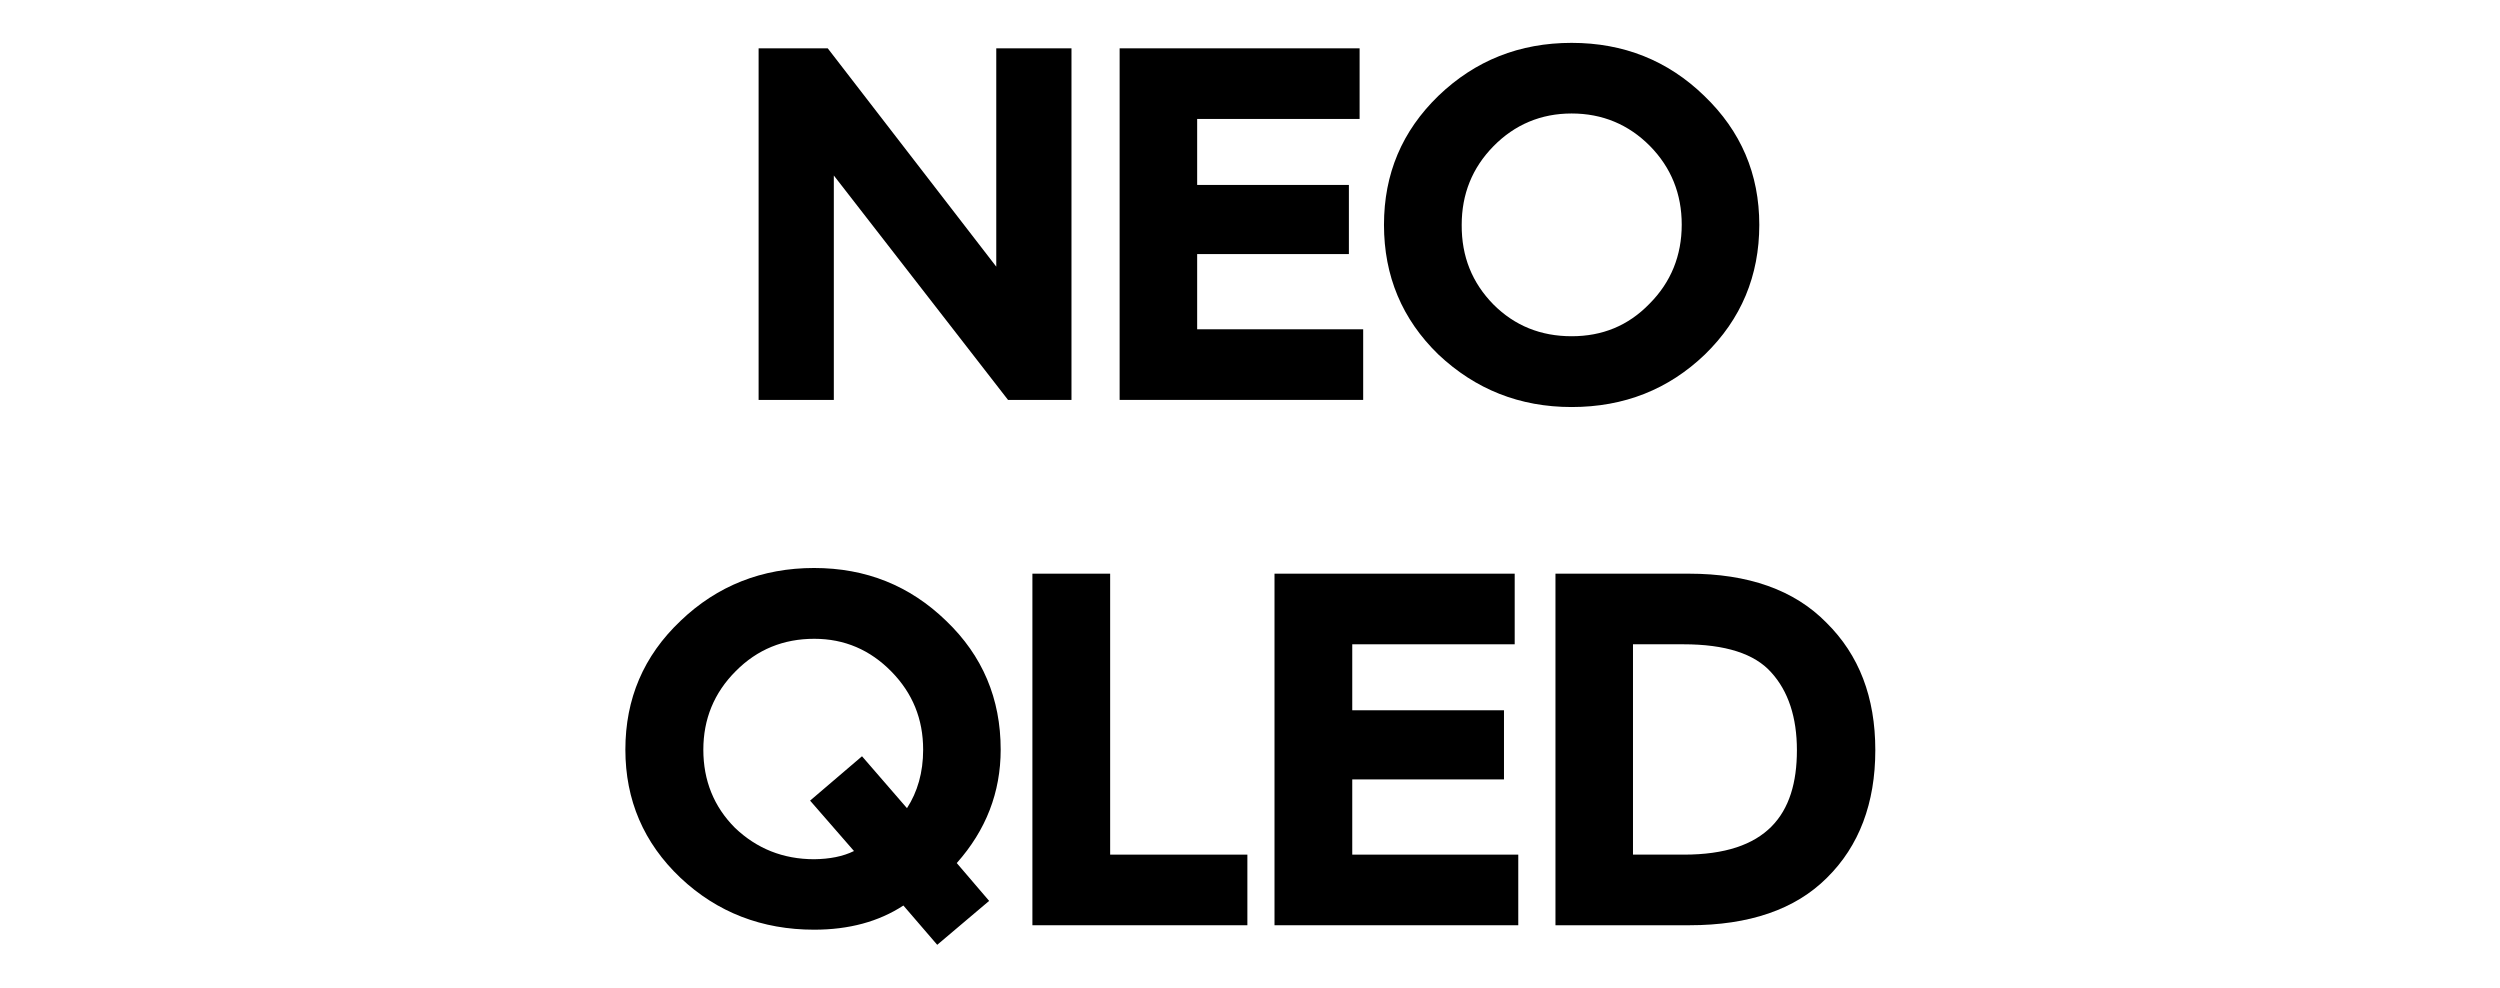<?xml version="1.0" encoding="UTF-8"?>
<svg xmlns="http://www.w3.org/2000/svg" xmlns:xlink="http://www.w3.org/1999/xlink" viewBox="0 0 81 32">
  <path d="M24.579 12.957v-11.391h2.24l5.46 7.074v-7.074h2.437v11.391h-2.056l-5.644-7.271v7.271h-2.437z"></path>
  <path d="M36.276 12.957v-11.391h7.775v2.288h-5.263v2.138h4.916v2.24h-4.916v2.437h5.379v2.288h-7.891z"></path>
  <path d="M46.604 3.105c1.191-1.144 2.628-1.716 4.317-1.716 1.682 0 3.118 0.572 4.296 1.716 1.191 1.144 1.784 2.533 1.784 4.18s-0.586 3.057-1.763 4.201c-1.178 1.13-2.614 1.702-4.317 1.702-1.682 0-3.118-0.572-4.317-1.702-1.178-1.144-1.763-2.546-1.763-4.201s0.586-3.037 1.763-4.18zM48.388 9.866c0.688 0.688 1.532 1.028 2.533 1.028 0.994 0 1.831-0.34 2.519-1.049 0.701-0.701 1.048-1.566 1.048-2.567 0-0.994-0.34-1.845-1.028-2.546-0.694-0.701-1.546-1.055-2.54-1.055s-1.845 0.361-2.533 1.062c-0.688 0.701-1.028 1.552-1.028 2.546-0.007 1.028 0.34 1.879 1.028 2.58z"></path>
  <path d="M22.046 20.119c1.192-1.144 2.648-1.716 4.33-1.716s3.105 0.572 4.283 1.716c1.178 1.13 1.763 2.519 1.763 4.167 0 1.389-0.477 2.614-1.423 3.677l1.049 1.226-1.682 1.423-1.096-1.273c-0.803 0.524-1.763 0.783-2.894 0.783-1.682 0-3.139-0.558-4.33-1.682-1.192-1.13-1.784-2.519-1.784-4.153 0-1.648 0.592-3.037 1.784-4.167zM27.67 27.574l-1.423-1.634 1.682-1.437 1.457 1.682c0.34-0.524 0.524-1.157 0.524-1.893 0-0.994-0.34-1.831-1.028-2.533s-1.518-1.062-2.499-1.062c-0.994 0-1.845 0.34-2.546 1.049-0.701 0.701-1.049 1.552-1.049 2.546s0.34 1.845 1.028 2.533c0.701 0.667 1.552 1.014 2.567 1.014 0.497-0.007 0.926-0.088 1.287-0.266z"></path>
  <path d="M33.45 29.978v-11.391h2.519v9.103h4.446v2.288h-6.965z"></path>
  <path d="M41.294 29.978v-11.391h7.782v2.288h-5.263v2.138h4.916v2.24h-4.916v2.437h5.379v2.288h-7.898z"></path>
  <path d="M50.397 29.978v-11.391h4.317c1.927 0 3.418 0.524 4.46 1.586 1.062 1.049 1.586 2.417 1.586 4.133s-0.524 3.105-1.566 4.133c-1.028 1.028-2.519 1.539-4.46 1.539h-4.337zM52.909 27.69h1.648c2.683 0 3.663-1.294 3.663-3.384 0-1.062-0.279-1.913-0.831-2.519-0.538-0.606-1.484-0.912-2.846-0.912h-1.634v6.815z"></path>
</svg>
